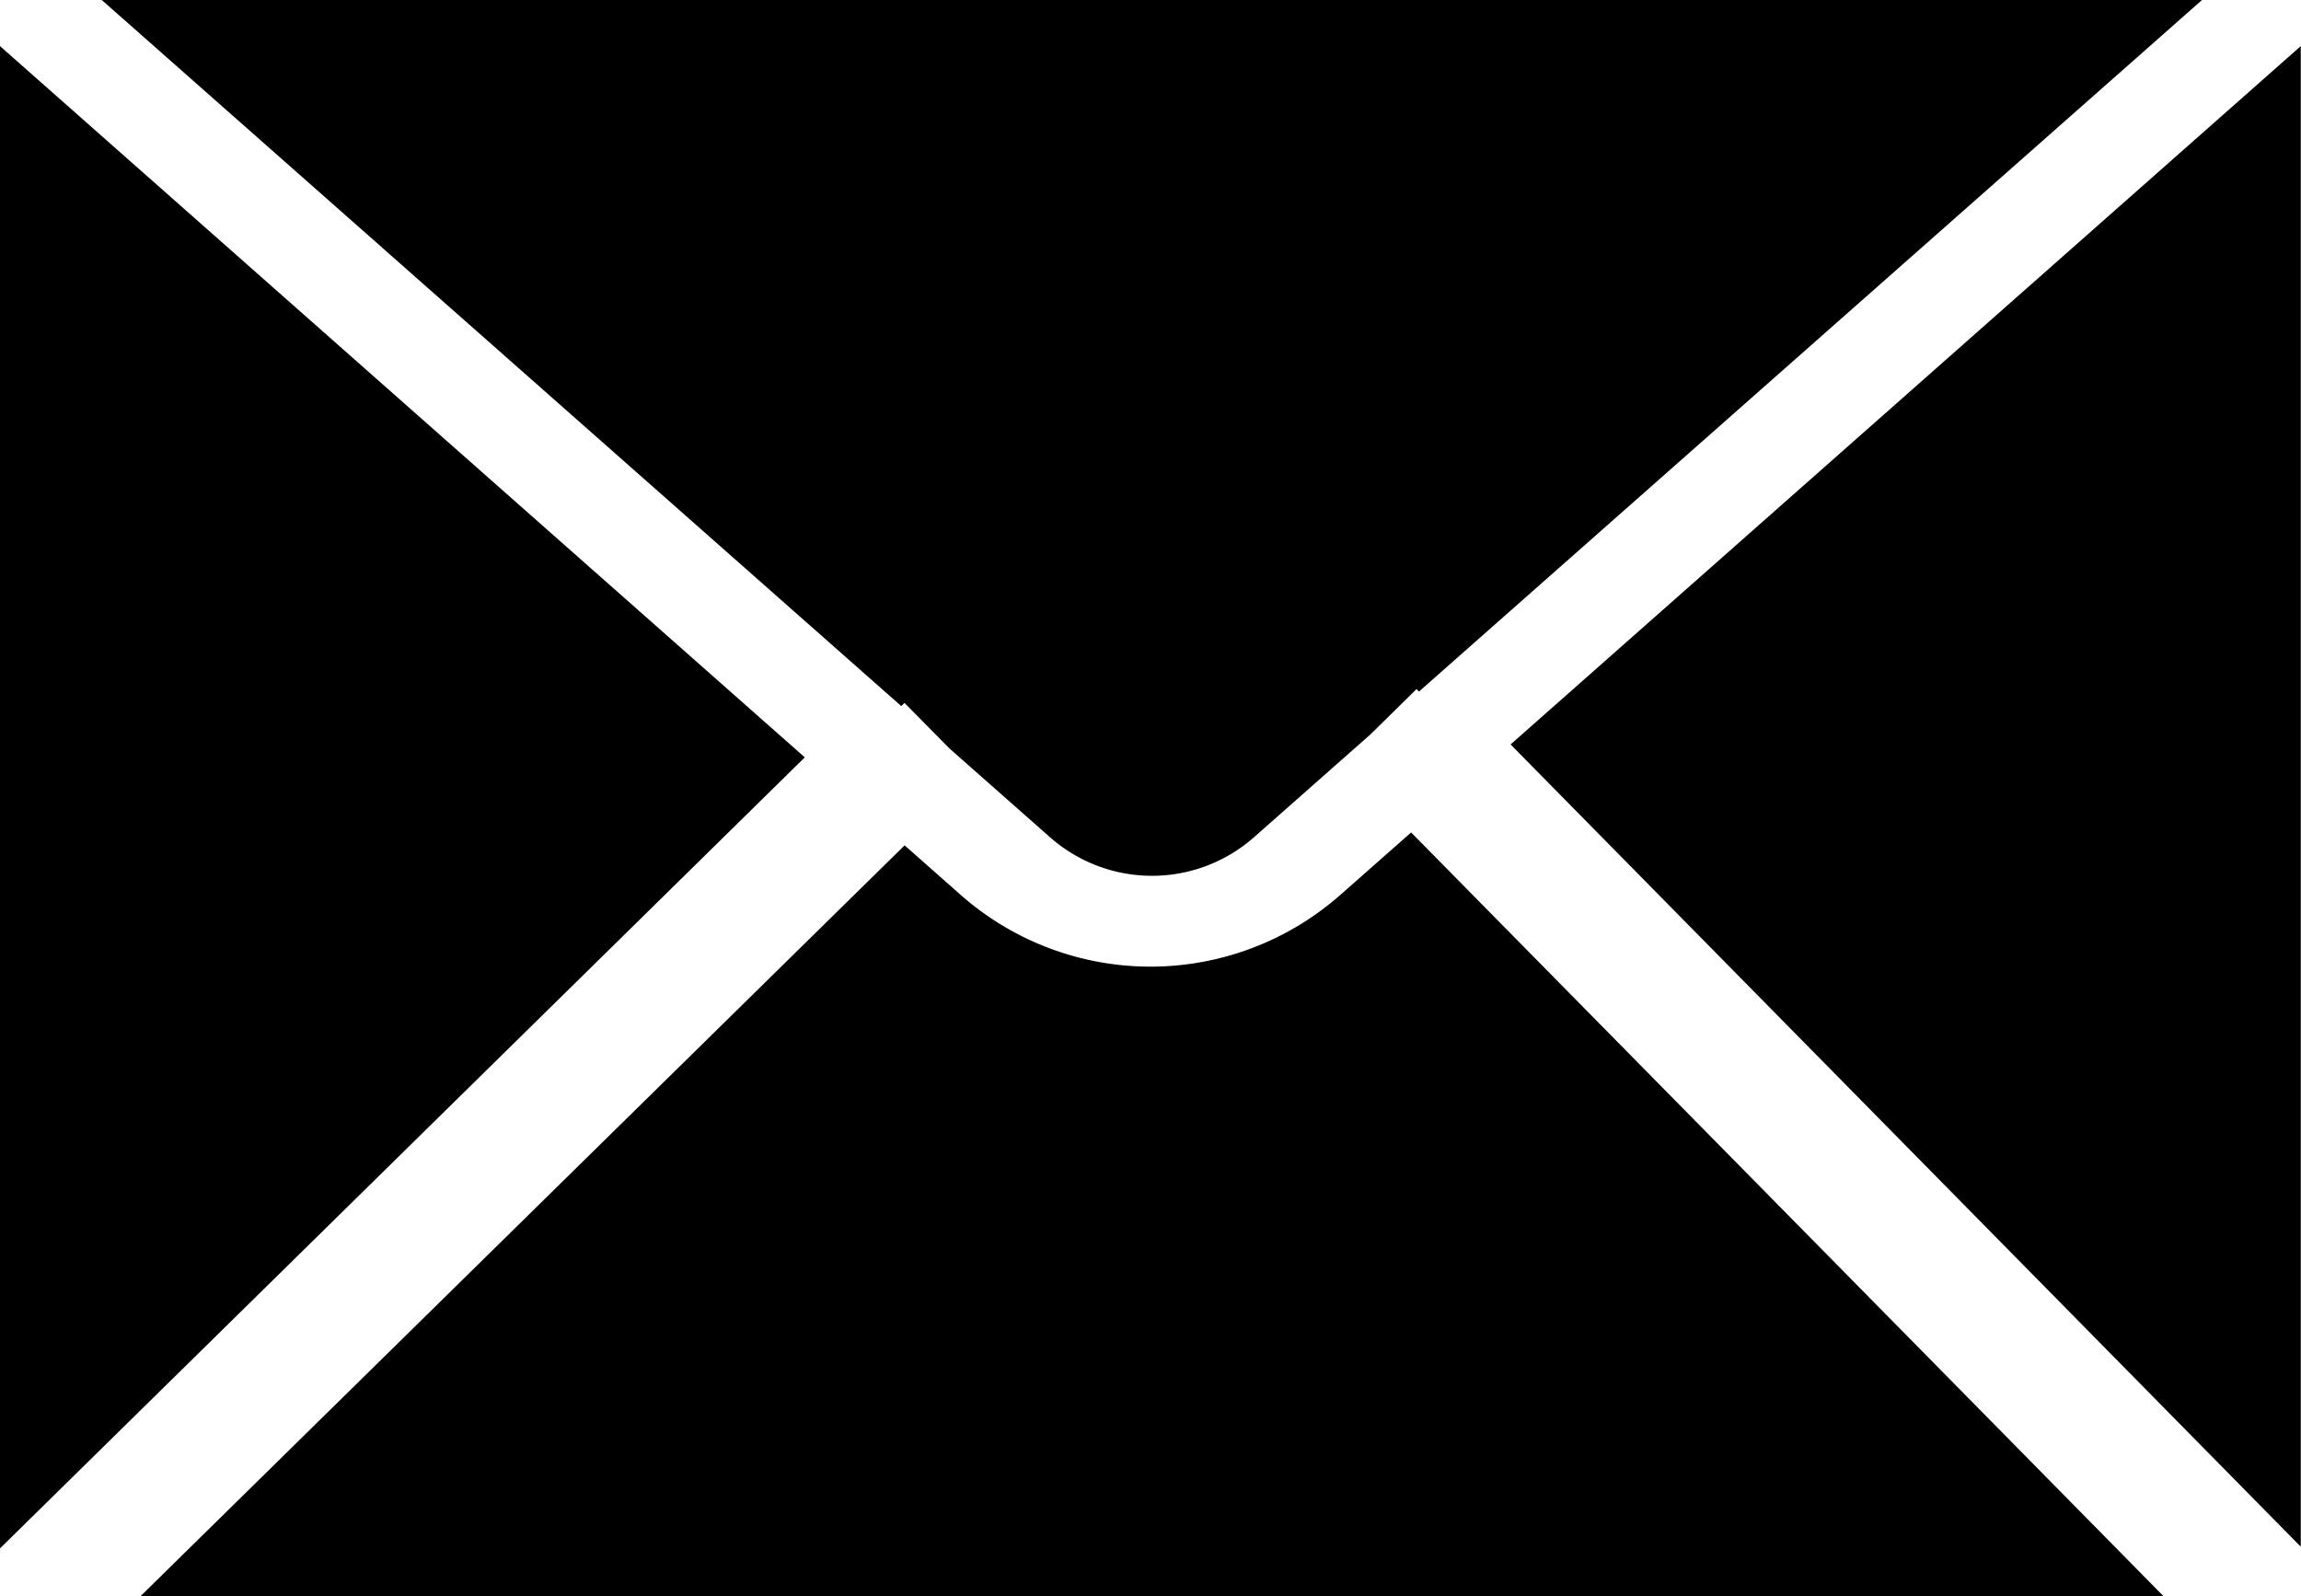 <svg xmlns="http://www.w3.org/2000/svg" xmlns:xlink="http://www.w3.org/1999/xlink" width="19.062" height="13.225" viewBox="0 0 19.062 13.225">
  <defs>
    <clipPath id="clip-path">
      <rect id="長方形_7656" data-name="長方形 7656" width="19.062" height="13.225"/>
    </clipPath>
  </defs>
  <g id="グループ_27610" data-name="グループ 27610" transform="translate(0 0)">
    <path id="パス_13507" data-name="パス 13507" d="M0,13.845,6.667,7.292,0,1.4Z" transform="translate(0 -1.018)"/>
    <path id="パス_13508" data-name="パス 13508" d="M45.5,7.185l6.546,6.646V1.4Z" transform="translate(-32.986 -1.018)"/>
    <g id="グループ_2441" data-name="グループ 2441" transform="translate(0 0)">
      <g id="マスクグループ_2440" data-name="マスクグループ 2440" transform="translate(0 0)" clip-path="url(#clip-path)">
        <path id="パス_13509" data-name="パス 13509" d="M14.757,25.073l-.587.518a2.378,2.378,0,0,1-3.144,0l-.465-.411L4.231,31.4H20.99Z" transform="translate(-3.067 -18.177)"/>
        <path id="パス_13510" data-name="パス 13510" d="M10.088,6.2l.835.737a1.277,1.277,0,0,0,1.687,0l.967-.854.381-.375.02.021L20.465,0H3.066L9.689,5.849l.027-.026Z" transform="translate(-2.223 0)"/>
      </g>
    </g>
  </g>
</svg>
